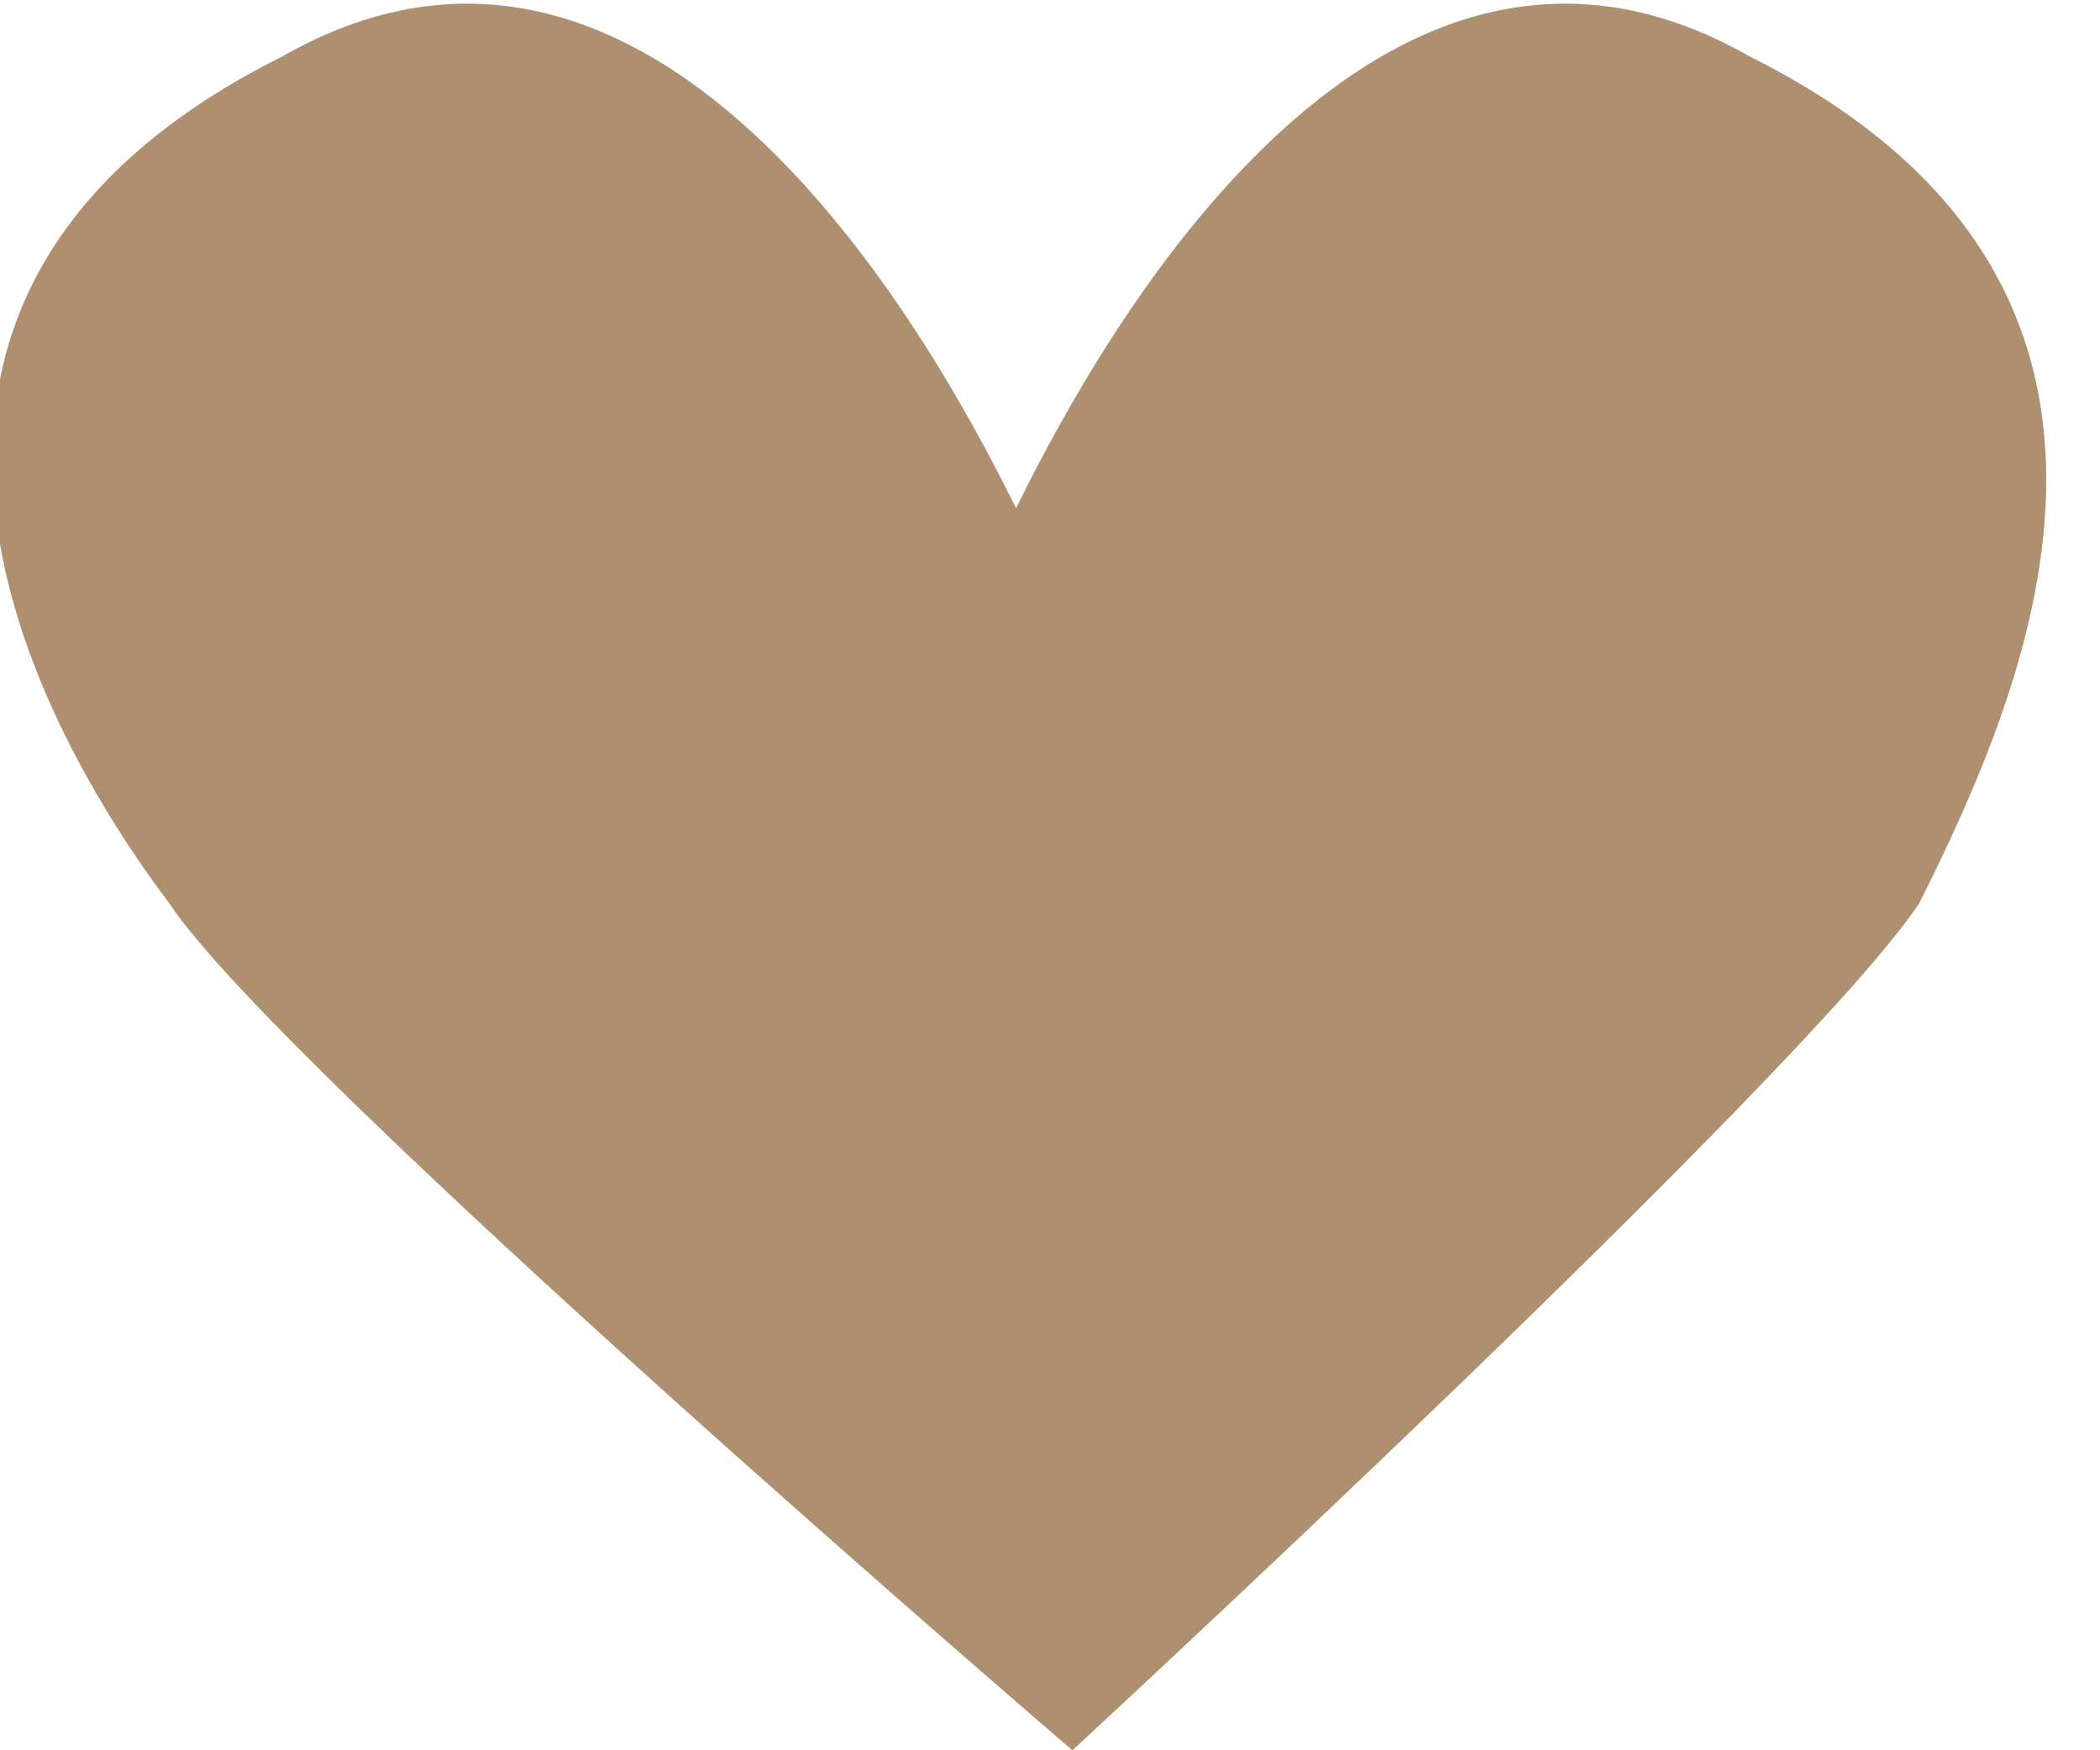 <svg width="12" height="10" viewBox="0 0 12 10" fill="none" xmlns="http://www.w3.org/2000/svg">
<path d="M9.999 0.323C7.741 -0.968 6.128 2.258 5.806 2.903C5.483 2.258 3.87 -0.968 1.612 0.323C-0.968 1.613 -0.001 3.871 0.967 5.161C1.612 6.129 6.128 10 6.128 10C6.128 10 10.322 6.129 10.967 5.161C11.612 3.871 12.58 1.613 9.999 0.323Z" fill="#AE8F70"/>
</svg>
